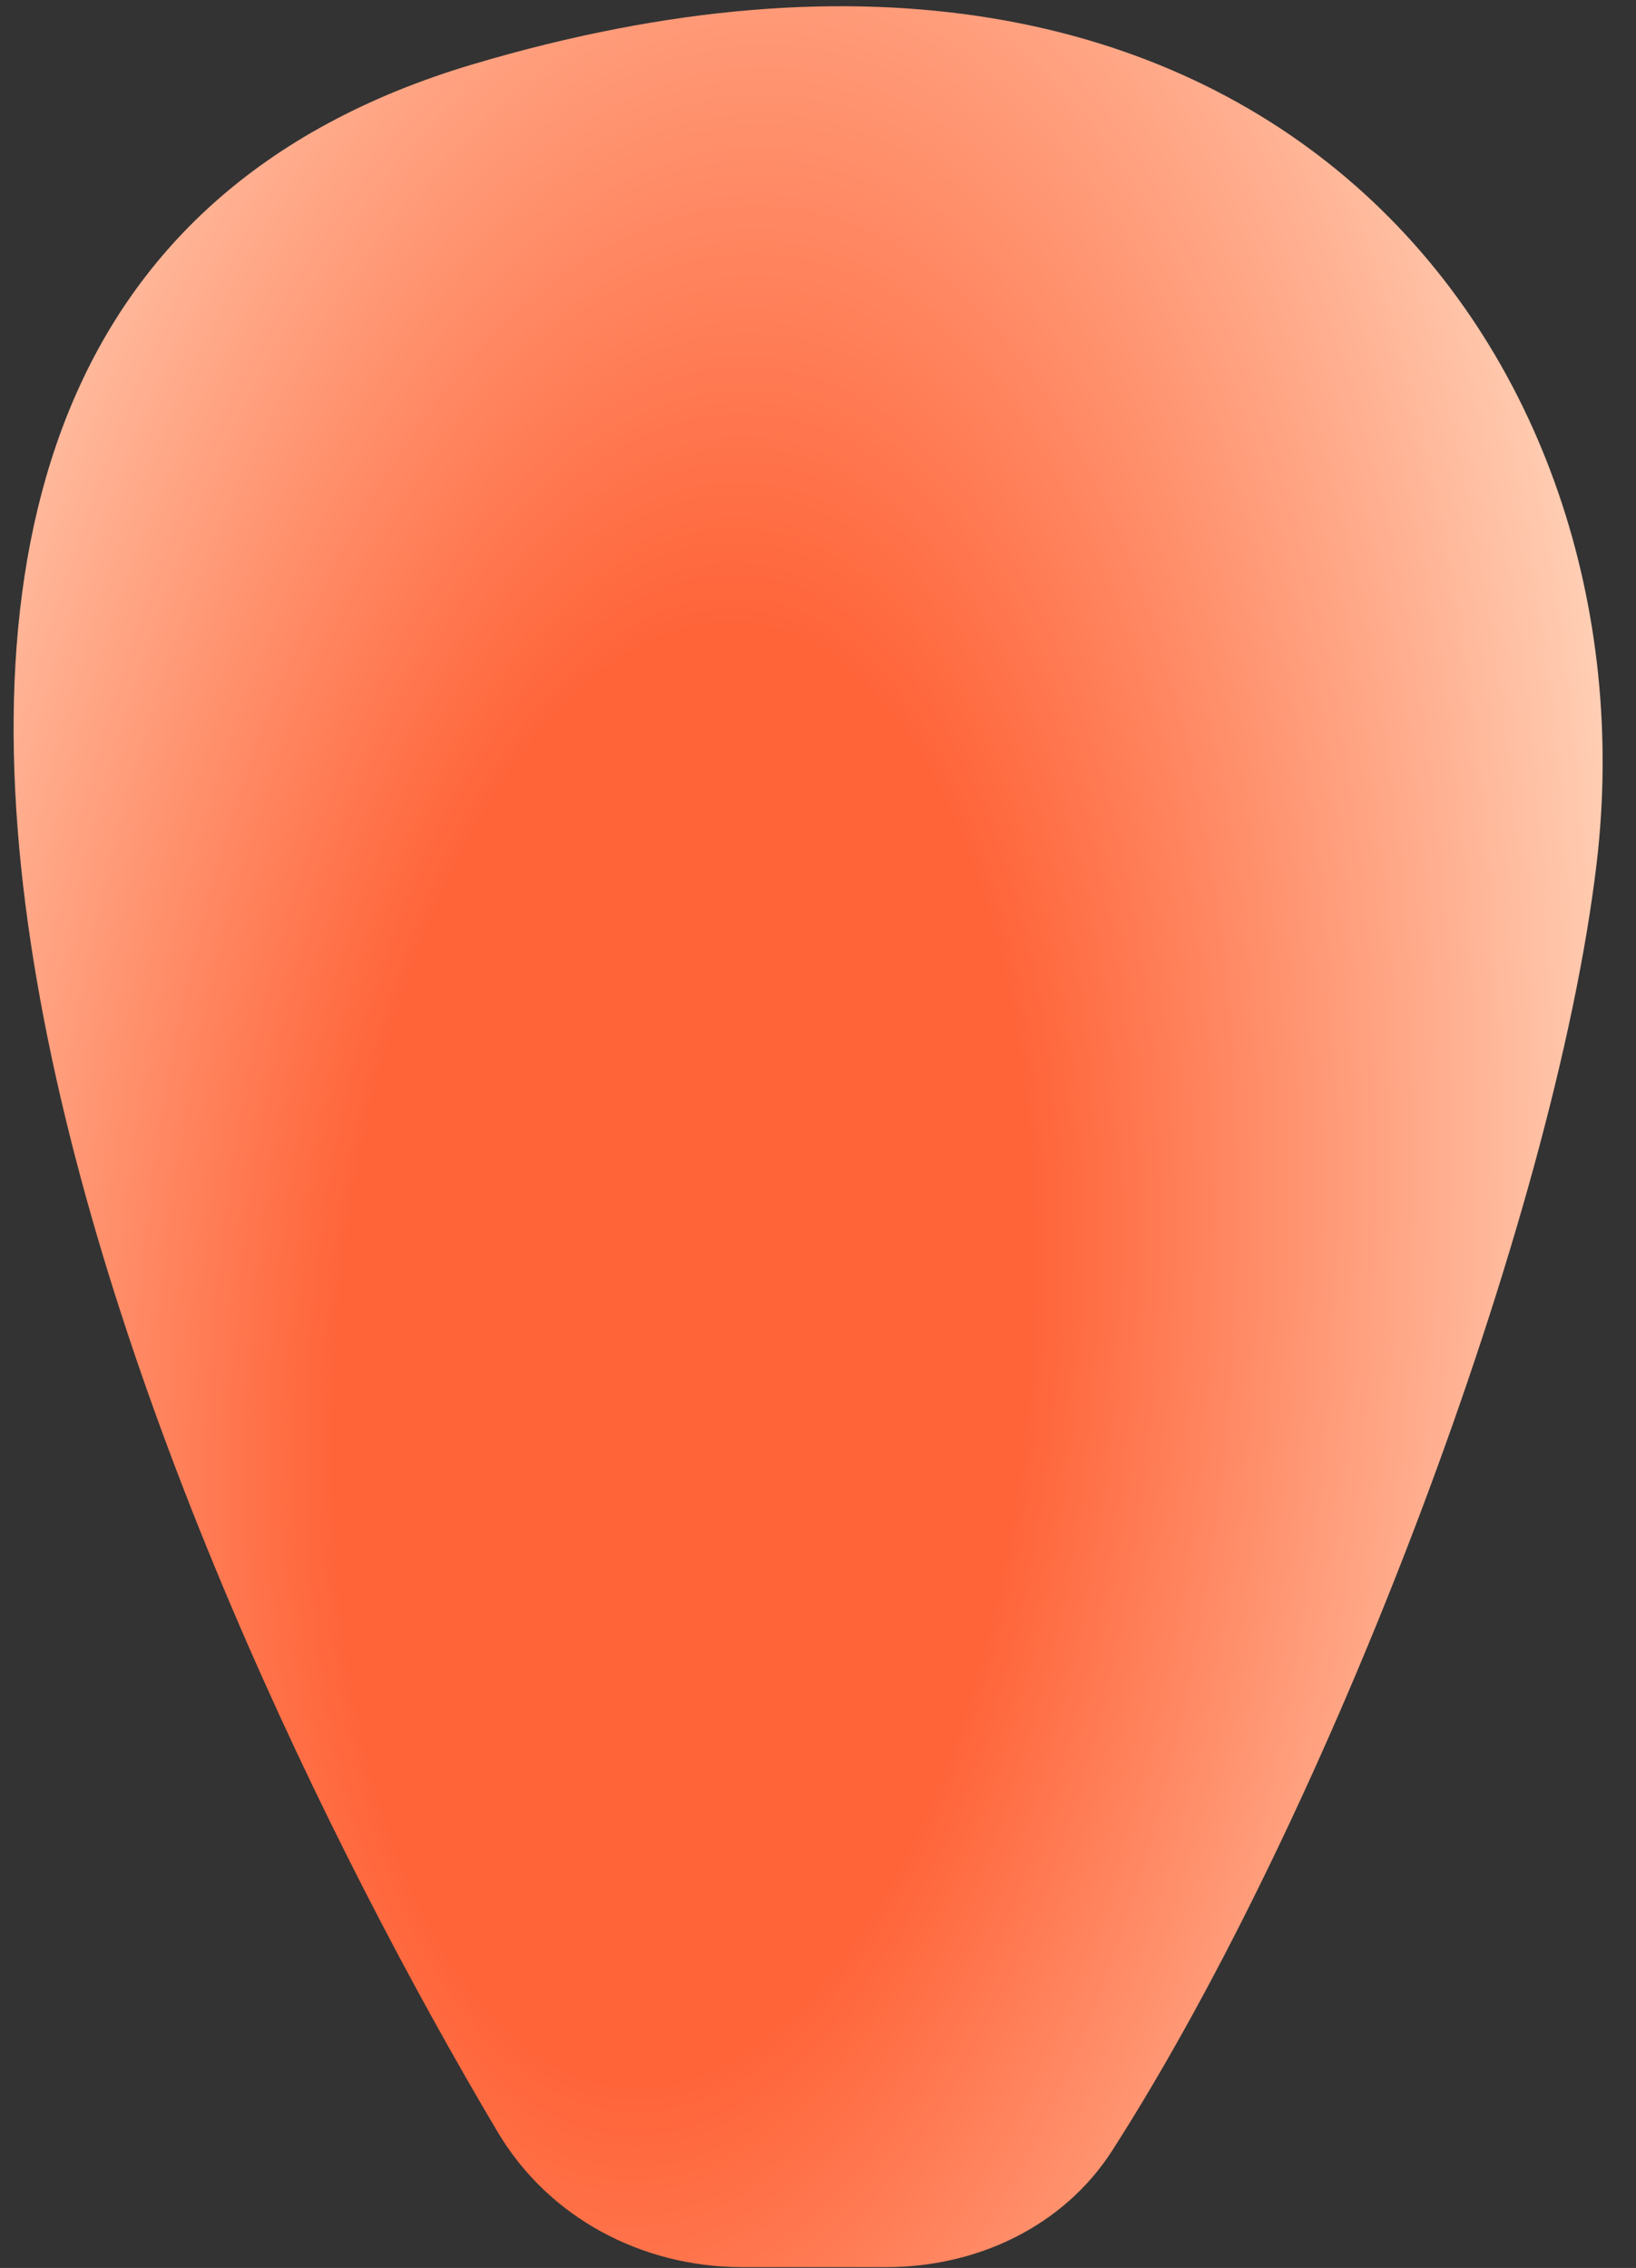 <?xml version="1.0" encoding="UTF-8"?> <svg xmlns="http://www.w3.org/2000/svg" width="44" height="61" viewBox="0 0 44 61" fill="none"><rect x="0" y="0" width="44" height="61" fill="#333333" stroke="none"/><path d="M12.718 1.729C-10.367 8.597 4.313 42.063 13.386 57.346C14.757 59.654 17.27 60.978 19.955 60.978L23.838 60.978C26.274 60.978 28.603 59.888 29.917 57.837C35.749 48.736 41.804 32.837 42.942 23.214C44.546 9.642 34.114 -4.636 12.718 1.729Z" fill="url(#paint0_radial_271_21229)"></path><defs><radialGradient id="paint0_radial_271_21229" cx="0" cy="0" r="1" gradientUnits="userSpaceOnUse" gradientTransform="translate(18.386 36.471) rotate(-85.816) scale(61.572 28.825)"><stop offset="0.324" stop-color="#FF6439"></stop><stop offset="1" stop-color="#FFE8D2"></stop></radialGradient></defs></svg> 